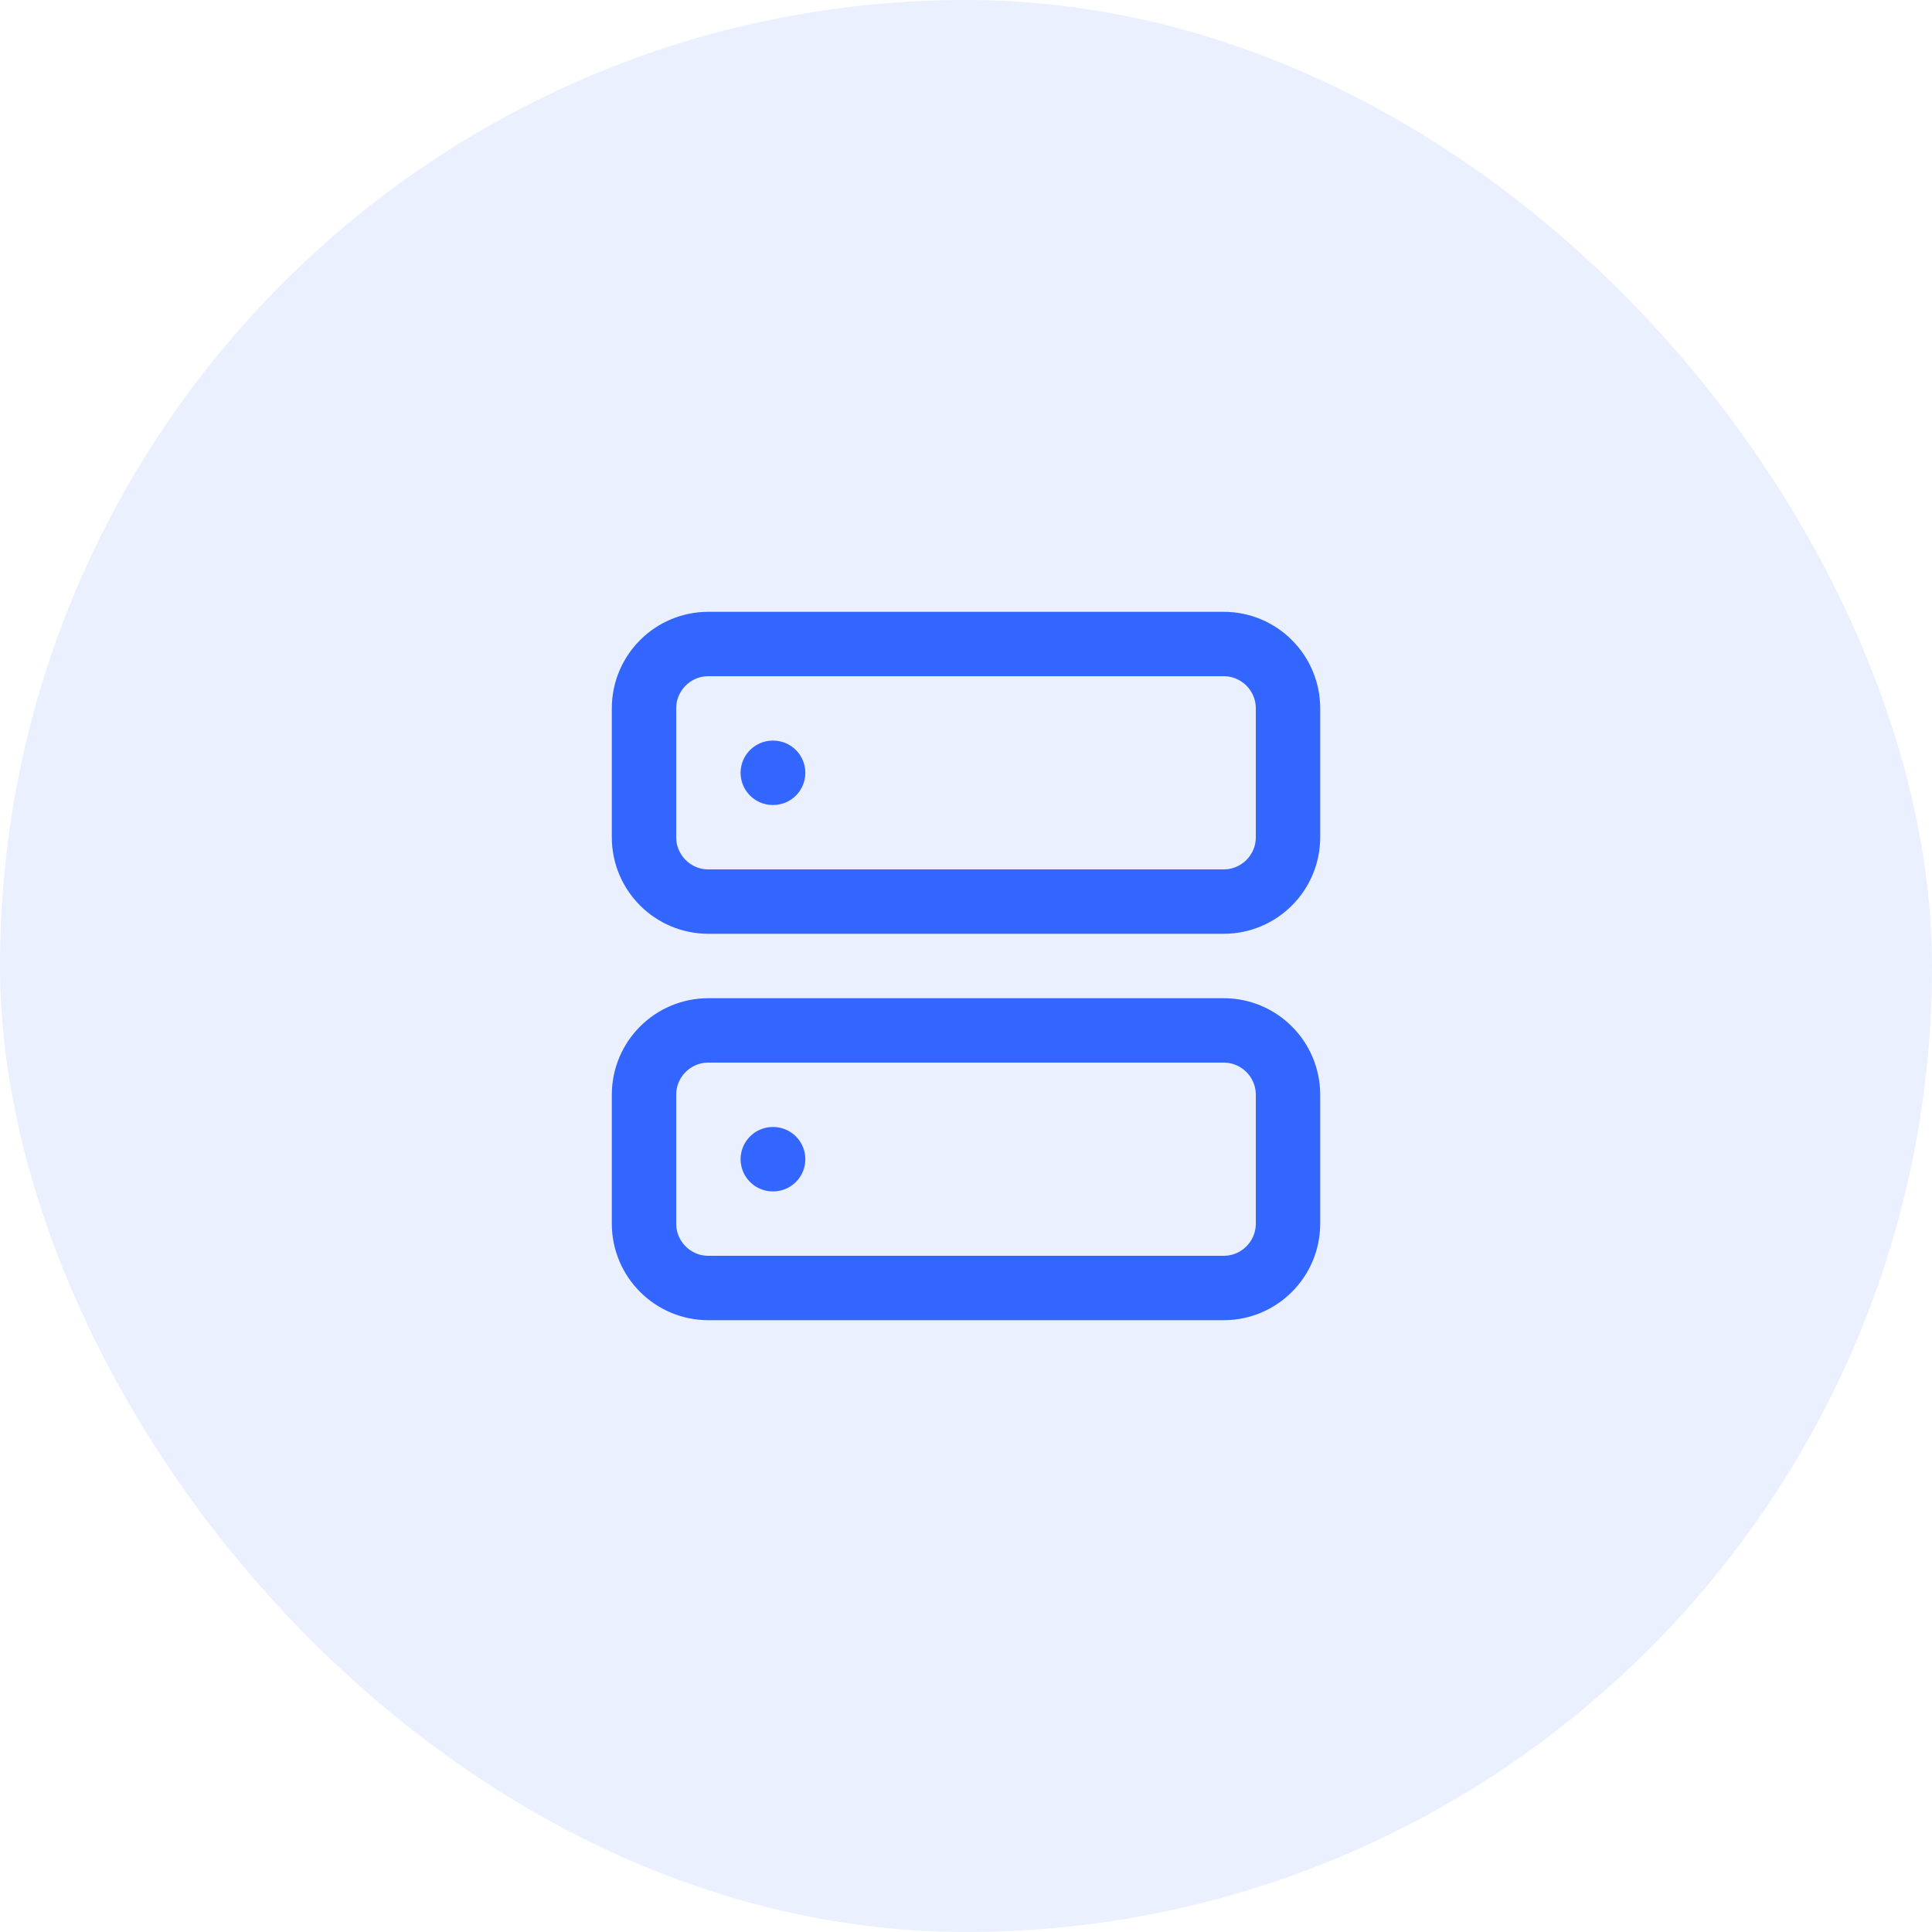 <svg width="60" height="60" viewBox="0 0 60 60" fill="none" xmlns="http://www.w3.org/2000/svg">
<rect width="60" height="60" rx="30" fill="#3366FF" fill-opacity="0.1"/>
<path d="M24 24H24.01M24 36H24.01M22 20H38C39.105 20 40 20.895 40 22V26C40 27.105 39.105 28 38 28H22C20.895 28 20 27.105 20 26V22C20 20.895 20.895 20 22 20ZM22 32H38C39.105 32 40 32.895 40 34V38C40 39.105 39.105 40 38 40H22C20.895 40 20 39.105 20 38V34C20 32.895 20.895 32 22 32Z" stroke="#3366FF" stroke-width="2" stroke-linecap="round" stroke-linejoin="round"/>
</svg>

